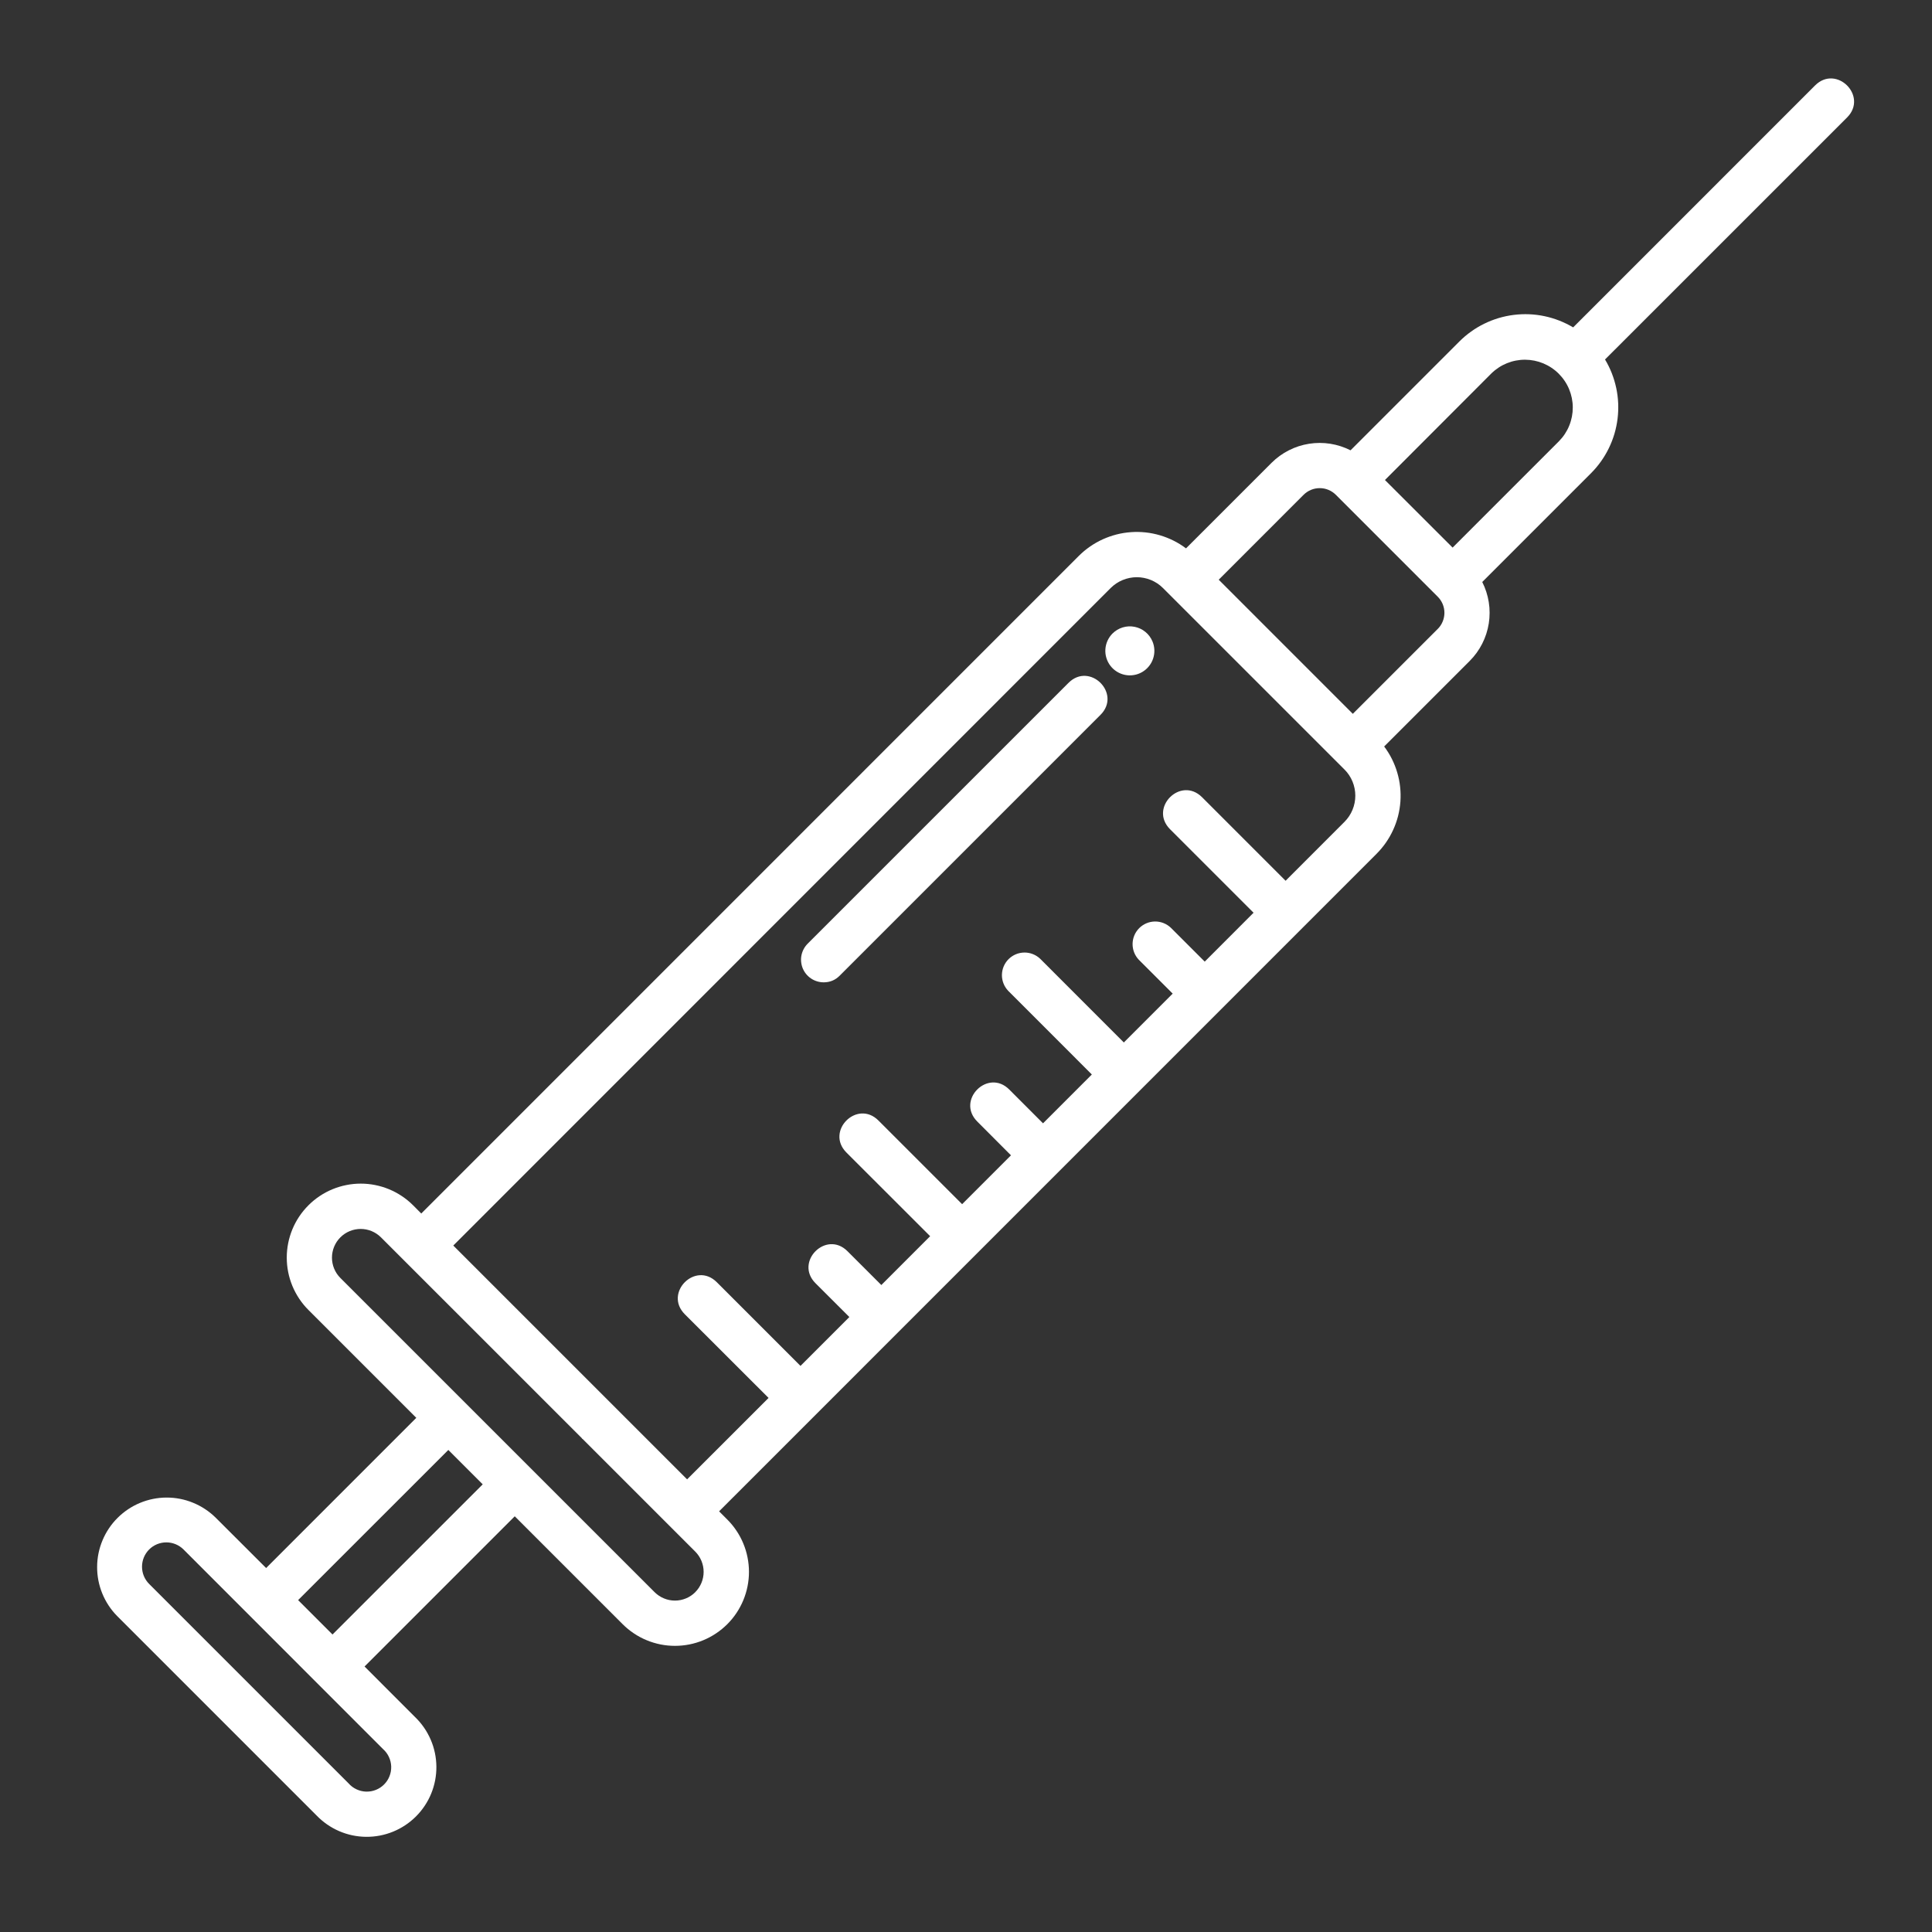<svg xmlns="http://www.w3.org/2000/svg" xmlns:xlink="http://www.w3.org/1999/xlink" width="512" zoomAndPan="magnify" viewBox="0 0 384 384" height="512" preserveAspectRatio="xMidYMid meet" version="1.0"><rect x="0" y="0" width="384" height="384" fill="#333333" stroke="none"/><defs><g/><clipPath id="23895c8df4"><path d="M 19 15 L 369 15 L 369 365.859 L 19 365.859 Z M 19 15 " clip-rule="nonzero"/></clipPath></defs><g clip-path="url(#23895c8df4)"><path fill="#ffffff" d="M 360.754 16.988 L 312.676 65.07 C 311.793 64.547 310.879 64.098 309.926 63.723 C 308.969 63.348 307.992 63.055 306.988 62.844 C 305.988 62.633 304.973 62.504 303.949 62.461 C 302.926 62.418 301.906 62.461 300.891 62.586 C 299.875 62.711 298.875 62.922 297.891 63.211 C 296.91 63.504 295.957 63.875 295.039 64.324 C 294.117 64.773 293.238 65.293 292.406 65.891 C 291.57 66.484 290.793 67.145 290.066 67.867 L 268.43 89.504 C 267.797 89.184 267.145 88.914 266.469 88.695 C 265.797 88.477 265.109 88.312 264.406 88.199 C 263.707 88.09 263.004 88.035 262.293 88.035 C 261.586 88.035 260.879 88.09 260.18 88.203 C 259.48 88.312 258.793 88.477 258.117 88.695 C 257.445 88.914 256.789 89.184 256.16 89.508 C 255.527 89.828 254.922 90.195 254.352 90.613 C 253.777 91.027 253.238 91.488 252.734 91.988 L 235.73 108.992 C 234.953 108.406 234.129 107.895 233.258 107.461 C 232.387 107.023 231.48 106.668 230.547 106.391 C 229.613 106.117 228.66 105.926 227.691 105.82 C 226.723 105.719 225.75 105.699 224.781 105.77 C 223.809 105.84 222.848 105.992 221.906 106.234 C 220.961 106.477 220.047 106.801 219.16 107.203 C 218.273 107.609 217.43 108.09 216.629 108.648 C 215.828 109.203 215.086 109.824 214.395 110.516 L 83.73 241.195 L 82.105 239.562 C 81.422 238.879 80.68 238.27 79.875 237.734 C 79.074 237.199 78.227 236.746 77.332 236.375 C 76.441 236.004 75.52 235.727 74.574 235.539 C 73.629 235.348 72.672 235.254 71.703 235.254 C 70.738 235.254 69.781 235.348 68.836 235.539 C 67.887 235.727 66.969 236.004 66.074 236.375 C 65.184 236.742 64.336 237.195 63.531 237.734 C 62.73 238.27 61.988 238.879 61.305 239.562 C 60.621 240.246 60.012 240.988 59.473 241.789 C 58.938 242.594 58.484 243.441 58.113 244.332 C 57.746 245.227 57.465 246.145 57.277 247.094 C 57.09 248.039 56.996 248.996 56.996 249.961 C 56.996 250.93 57.09 251.883 57.277 252.832 C 57.465 253.777 57.746 254.699 58.113 255.59 C 58.484 256.484 58.938 257.332 59.473 258.133 C 60.008 258.938 60.617 259.68 61.301 260.363 L 82.742 281.805 L 52.895 311.66 L 42.852 301.633 C 42.207 301 41.508 300.434 40.75 299.938 C 39.996 299.438 39.199 299.02 38.363 298.68 C 37.527 298.336 36.664 298.078 35.777 297.906 C 34.887 297.734 33.992 297.648 33.086 297.652 C 32.184 297.656 31.289 297.746 30.402 297.926 C 29.516 298.105 28.656 298.367 27.82 298.715 C 26.984 299.062 26.191 299.488 25.441 299.992 C 24.691 300.496 23.996 301.066 23.355 301.707 C 22.715 302.344 22.145 303.039 21.641 303.793 C 21.137 304.543 20.715 305.336 20.367 306.172 C 20.02 307.004 19.754 307.867 19.574 308.754 C 19.398 309.641 19.305 310.535 19.305 311.438 C 19.301 312.344 19.383 313.238 19.555 314.125 C 19.73 315.016 19.984 315.875 20.328 316.715 C 20.668 317.551 21.09 318.348 21.586 319.102 C 22.082 319.855 22.648 320.555 23.285 321.199 L 62.922 360.84 C 63.559 361.5 64.258 362.094 65.012 362.617 C 65.77 363.145 66.57 363.586 67.414 363.953 C 68.258 364.316 69.129 364.594 70.031 364.785 C 70.93 364.973 71.84 365.074 72.762 365.082 C 73.68 365.09 74.594 365.008 75.496 364.836 C 76.398 364.664 77.277 364.402 78.129 364.055 C 78.98 363.707 79.789 363.277 80.555 362.77 C 81.32 362.262 82.027 361.68 82.68 361.031 C 83.332 360.379 83.91 359.672 84.418 358.906 C 84.93 358.141 85.359 357.332 85.707 356.48 C 86.055 355.629 86.312 354.75 86.488 353.848 C 86.66 352.945 86.742 352.031 86.734 351.113 C 86.723 350.191 86.625 349.281 86.434 348.383 C 86.246 347.48 85.969 346.609 85.602 345.766 C 85.238 344.922 84.797 344.121 84.27 343.363 C 83.746 342.605 83.152 341.91 82.492 341.273 L 72.457 331.23 L 102.312 301.375 L 123.754 322.816 C 124.438 323.5 125.18 324.109 125.984 324.645 C 126.785 325.184 127.633 325.637 128.527 326.004 C 129.418 326.375 130.34 326.652 131.285 326.844 C 132.23 327.031 133.188 327.125 134.152 327.125 C 135.121 327.125 136.074 327.031 137.023 326.844 C 137.969 326.656 138.891 326.375 139.781 326.008 C 140.676 325.637 141.523 325.184 142.324 324.648 C 143.129 324.109 143.871 323.5 144.555 322.82 C 145.234 322.137 145.848 321.395 146.383 320.59 C 146.918 319.789 147.371 318.941 147.742 318.047 C 148.109 317.156 148.391 316.234 148.578 315.289 C 148.766 314.344 148.863 313.387 148.863 312.422 C 148.863 311.453 148.766 310.496 148.578 309.551 C 148.391 308.605 148.113 307.684 147.742 306.793 C 147.375 305.898 146.922 305.051 146.383 304.25 C 145.848 303.445 145.238 302.703 144.555 302.02 L 142.926 300.387 L 273.59 169.711 C 274.281 169.02 274.902 168.277 275.461 167.477 C 276.016 166.676 276.496 165.832 276.902 164.945 C 277.309 164.059 277.633 163.145 277.875 162.199 C 278.113 161.254 278.27 160.297 278.34 159.324 C 278.41 158.352 278.391 157.383 278.285 156.41 C 278.184 155.441 277.992 154.492 277.715 153.555 C 277.441 152.621 277.086 151.719 276.648 150.844 C 276.211 149.973 275.699 149.148 275.113 148.371 L 292.121 131.363 C 292.621 130.859 293.078 130.324 293.496 129.75 C 293.91 129.176 294.277 128.574 294.602 127.941 C 294.922 127.309 295.191 126.656 295.41 125.984 C 295.629 125.309 295.793 124.621 295.906 123.922 C 296.016 123.223 296.07 122.52 296.07 121.809 C 296.074 121.102 296.02 120.395 295.906 119.695 C 295.797 118.996 295.633 118.309 295.414 117.633 C 295.199 116.961 294.93 116.309 294.609 115.676 L 316.242 94.039 C 316.965 93.312 317.621 92.535 318.215 91.699 C 318.809 90.867 319.328 89.988 319.777 89.066 C 320.223 88.148 320.594 87.195 320.883 86.215 C 321.172 85.234 321.379 84.234 321.504 83.219 C 321.629 82.203 321.668 81.184 321.625 80.16 C 321.582 79.141 321.453 78.129 321.242 77.125 C 321.027 76.125 320.734 75.148 320.363 74.195 C 319.988 73.242 319.539 72.328 319.012 71.449 L 367.117 23.352 C 371.359 19.109 365 12.746 360.754 16.988 Z M 76.113 347.625 C 76.363 347.844 76.586 348.086 76.785 348.348 C 76.984 348.613 77.152 348.895 77.293 349.195 C 77.434 349.496 77.543 349.805 77.621 350.125 C 77.699 350.449 77.742 350.773 77.754 351.105 C 77.762 351.434 77.738 351.762 77.684 352.09 C 77.625 352.414 77.535 352.73 77.414 353.039 C 77.293 353.348 77.141 353.637 76.961 353.914 C 76.777 354.191 76.57 354.445 76.336 354.68 C 76.102 354.914 75.848 355.121 75.57 355.305 C 75.293 355.484 75.004 355.637 74.695 355.758 C 74.387 355.879 74.07 355.969 73.746 356.027 C 73.418 356.082 73.09 356.105 72.762 356.098 C 72.43 356.086 72.105 356.043 71.781 355.965 C 71.461 355.887 71.152 355.777 70.852 355.637 C 70.551 355.496 70.27 355.328 70.004 355.129 C 69.742 354.93 69.5 354.707 69.281 354.457 L 29.645 314.82 C 29.418 314.598 29.219 314.352 29.043 314.086 C 28.863 313.82 28.715 313.543 28.594 313.25 C 28.473 312.957 28.379 312.652 28.32 312.34 C 28.258 312.027 28.227 311.715 28.227 311.395 C 28.227 311.078 28.258 310.762 28.32 310.449 C 28.379 310.137 28.473 309.836 28.594 309.543 C 28.715 309.246 28.863 308.969 29.043 308.703 C 29.219 308.441 29.418 308.195 29.645 307.969 C 29.867 307.746 30.113 307.547 30.375 307.371 C 30.641 307.195 30.918 307.047 31.211 306.926 C 31.504 306.805 31.809 306.715 32.117 306.652 C 32.43 306.59 32.742 306.559 33.059 306.559 C 33.379 306.559 33.691 306.59 34.004 306.652 C 34.312 306.715 34.613 306.805 34.91 306.926 C 35.203 307.047 35.48 307.195 35.742 307.371 C 36.008 307.547 36.254 307.746 36.477 307.969 Z M 66.09 324.871 L 59.254 318.035 L 89.109 288.188 L 95.945 295.023 Z M 138.188 316.461 C 137.922 316.727 137.637 316.961 137.324 317.168 C 137.012 317.379 136.684 317.551 136.336 317.695 C 135.988 317.84 135.633 317.945 135.266 318.02 C 134.898 318.094 134.527 318.129 134.152 318.129 C 133.777 318.129 133.406 318.094 133.039 318.02 C 132.672 317.945 132.312 317.84 131.969 317.695 C 131.621 317.551 131.293 317.379 130.98 317.168 C 130.668 316.961 130.379 316.727 130.113 316.461 L 67.652 254.004 C 67.387 253.738 67.148 253.449 66.941 253.141 C 66.734 252.828 66.559 252.5 66.414 252.152 C 66.27 251.805 66.16 251.449 66.09 251.082 C 66.016 250.715 65.98 250.344 65.98 249.969 C 65.98 249.594 66.016 249.223 66.09 248.855 C 66.16 248.488 66.27 248.133 66.414 247.785 C 66.559 247.438 66.734 247.109 66.941 246.797 C 67.148 246.488 67.387 246.199 67.652 245.934 C 67.914 245.668 68.203 245.434 68.516 245.223 C 68.828 245.016 69.156 244.84 69.504 244.695 C 69.848 244.551 70.207 244.445 70.574 244.371 C 70.941 244.297 71.312 244.262 71.688 244.262 C 72.062 244.262 72.434 244.297 72.801 244.371 C 73.168 244.445 73.523 244.551 73.871 244.695 C 74.215 244.84 74.547 245.016 74.855 245.223 C 75.168 245.434 75.457 245.668 75.723 245.934 L 138.18 308.383 C 138.445 308.648 138.68 308.938 138.891 309.25 C 139.098 309.559 139.273 309.891 139.418 310.234 C 139.562 310.582 139.668 310.941 139.742 311.309 C 139.816 311.676 139.852 312.047 139.852 312.422 C 139.852 312.797 139.816 313.168 139.742 313.535 C 139.668 313.906 139.562 314.262 139.418 314.609 C 139.273 314.953 139.098 315.285 138.891 315.598 C 138.68 315.906 138.445 316.195 138.18 316.461 Z M 267.227 163.348 L 255.523 175.059 L 238.891 158.426 C 234.648 154.25 228.359 160.543 232.527 164.785 L 249.156 181.414 L 239.449 191.129 L 232.715 184.398 C 232.504 184.199 232.277 184.02 232.031 183.863 C 231.785 183.707 231.527 183.574 231.258 183.469 C 230.984 183.359 230.707 183.281 230.422 183.23 C 230.137 183.176 229.848 183.152 229.555 183.156 C 229.266 183.16 228.977 183.191 228.691 183.25 C 228.406 183.309 228.129 183.395 227.863 183.508 C 227.594 183.621 227.34 183.758 227.098 183.922 C 226.855 184.082 226.633 184.266 226.426 184.473 C 226.223 184.68 226.035 184.902 225.875 185.145 C 225.711 185.387 225.574 185.641 225.461 185.91 C 225.348 186.176 225.262 186.453 225.203 186.738 C 225.145 187.023 225.113 187.312 225.109 187.602 C 225.105 187.895 225.129 188.184 225.184 188.469 C 225.234 188.754 225.316 189.031 225.422 189.305 C 225.527 189.574 225.66 189.832 225.816 190.078 C 225.973 190.324 226.152 190.551 226.352 190.762 L 233.082 197.488 L 223.371 207.199 L 206.746 190.566 C 206.535 190.367 206.309 190.188 206.062 190.031 C 205.816 189.875 205.559 189.742 205.289 189.637 C 205.016 189.527 204.738 189.449 204.453 189.398 C 204.164 189.344 203.879 189.32 203.586 189.324 C 203.297 189.328 203.008 189.359 202.723 189.418 C 202.438 189.477 202.16 189.562 201.891 189.676 C 201.625 189.789 201.371 189.926 201.129 190.09 C 200.887 190.25 200.664 190.434 200.457 190.641 C 200.25 190.848 200.066 191.07 199.906 191.312 C 199.742 191.555 199.605 191.809 199.492 192.078 C 199.379 192.344 199.293 192.621 199.234 192.906 C 199.176 193.191 199.145 193.48 199.141 193.77 C 199.137 194.062 199.16 194.348 199.215 194.637 C 199.266 194.922 199.344 195.199 199.453 195.473 C 199.559 195.742 199.691 196 199.848 196.246 C 200.004 196.492 200.184 196.719 200.383 196.93 L 217.012 213.562 L 207.309 223.27 L 200.594 216.547 C 196.355 212.305 190 218.664 194.234 222.906 L 200.938 229.629 L 191.23 239.34 L 174.594 222.707 C 170.355 218.469 164 224.824 168.234 229.074 L 184.875 245.703 L 175.172 255.41 L 168.445 248.688 C 164.203 244.445 157.855 250.805 162.082 255.047 L 168.816 261.77 L 159.102 271.484 L 142.469 254.848 C 138.227 250.609 131.879 256.969 136.109 261.215 L 152.758 277.848 L 136.566 294.035 L 90.094 247.562 L 220.754 116.875 C 221.098 116.535 221.469 116.23 221.871 115.961 C 222.27 115.695 222.695 115.469 223.141 115.285 C 223.586 115.098 224.047 114.961 224.52 114.867 C 224.992 114.773 225.469 114.723 225.953 114.723 C 226.434 114.723 226.914 114.773 227.387 114.867 C 227.859 114.961 228.32 115.098 228.766 115.285 C 229.211 115.469 229.633 115.695 230.035 115.961 C 230.438 116.23 230.809 116.535 231.148 116.875 L 267.227 152.949 C 267.57 153.289 267.875 153.66 268.141 154.062 C 268.41 154.465 268.637 154.887 268.82 155.332 C 269.004 155.781 269.145 156.238 269.238 156.715 C 269.332 157.188 269.379 157.664 269.379 158.148 C 269.379 158.629 269.332 159.109 269.238 159.582 C 269.145 160.055 269.004 160.516 268.82 160.961 C 268.637 161.406 268.41 161.832 268.141 162.23 C 267.875 162.633 267.57 163.004 267.227 163.348 Z M 285.754 125.012 L 268.883 141.879 L 242.23 115.223 L 259.098 98.348 C 259.309 98.137 259.539 97.949 259.785 97.785 C 260.031 97.617 260.293 97.48 260.57 97.363 C 260.844 97.25 261.129 97.164 261.422 97.105 C 261.711 97.051 262.008 97.02 262.305 97.02 C 262.602 97.02 262.898 97.051 263.191 97.105 C 263.48 97.164 263.766 97.25 264.039 97.363 C 264.316 97.48 264.578 97.617 264.824 97.785 C 265.07 97.949 265.301 98.137 265.512 98.348 L 285.762 118.602 C 285.973 118.812 286.16 119.039 286.324 119.285 C 286.492 119.535 286.629 119.797 286.746 120.07 C 286.859 120.348 286.945 120.629 287.004 120.922 C 287.062 121.215 287.09 121.508 287.09 121.805 C 287.09 122.105 287.059 122.398 287 122.691 C 286.945 122.984 286.855 123.266 286.742 123.539 C 286.629 123.816 286.488 124.078 286.324 124.324 C 286.156 124.57 285.969 124.801 285.758 125.012 Z M 309.875 87.68 L 288.719 108.84 L 275.27 95.406 L 296.426 74.219 C 296.867 73.785 297.352 73.398 297.871 73.055 C 298.387 72.715 298.934 72.43 299.512 72.195 C 300.086 71.961 300.68 71.785 301.289 71.668 C 301.898 71.551 302.512 71.492 303.133 71.496 C 303.754 71.5 304.371 71.562 304.977 71.684 C 305.586 71.809 306.176 71.988 306.75 72.227 C 307.324 72.469 307.867 72.758 308.383 73.105 C 308.898 73.449 309.379 73.844 309.816 74.281 C 310.254 74.723 310.648 75.199 310.992 75.715 C 311.34 76.23 311.633 76.773 311.871 77.348 C 312.109 77.922 312.289 78.512 312.414 79.121 C 312.535 79.73 312.602 80.344 312.602 80.965 C 312.605 81.586 312.547 82.199 312.43 82.809 C 312.312 83.418 312.137 84.012 311.902 84.586 C 311.672 85.164 311.383 85.711 311.043 86.23 C 310.703 86.75 310.312 87.23 309.879 87.672 Z M 309.875 87.68 " fill-opacity="1" fill-rule="nonzero"/></g><path fill="#ffffff" d="M 229.07 127.5 C 229.297 128.043 229.418 128.613 229.438 129.203 C 229.457 129.793 229.371 130.367 229.18 130.93 C 228.992 131.488 228.707 131.996 228.332 132.453 C 227.957 132.91 227.516 133.285 227.004 133.582 C 226.492 133.875 225.945 134.074 225.363 134.168 C 224.777 134.266 224.199 134.258 223.617 134.141 C 223.039 134.027 222.496 133.812 221.996 133.5 C 221.492 133.188 221.062 132.797 220.703 132.328 C 220.344 131.863 220.078 131.344 219.906 130.777 C 219.734 130.215 219.664 129.637 219.703 129.047 C 219.742 128.457 219.883 127.895 220.125 127.355 C 220.371 126.816 220.699 126.336 221.117 125.918 C 221.402 125.637 221.715 125.391 222.059 125.184 C 222.402 124.98 222.766 124.816 223.148 124.703 C 223.531 124.586 223.926 124.516 224.324 124.496 C 224.727 124.477 225.121 124.508 225.516 124.586 C 225.906 124.664 226.285 124.789 226.648 124.957 C 227.012 125.129 227.348 125.344 227.656 125.598 C 227.965 125.852 228.242 126.137 228.48 126.461 C 228.719 126.781 228.914 127.129 229.07 127.5 Z M 212.371 135.727 L 160.531 187.562 C 160.219 187.879 159.957 188.23 159.746 188.621 C 159.535 189.016 159.387 189.43 159.297 189.867 C 159.211 190.301 159.188 190.742 159.234 191.184 C 159.277 191.629 159.383 192.055 159.551 192.469 C 159.723 192.879 159.949 193.258 160.23 193.602 C 160.516 193.945 160.84 194.238 161.211 194.488 C 161.582 194.734 161.977 194.922 162.406 195.051 C 162.832 195.18 163.266 195.246 163.711 195.246 C 164.957 195.246 166.02 194.805 166.895 193.922 L 218.73 142.086 C 222.973 137.844 216.609 131.484 212.371 135.727 Z M 212.371 135.727 " fill-opacity="1" fill-rule="nonzero"/><g fill="#ffffff" fill-opacity="1"><g transform="translate(113.969, 285.966)"><g><path d="M 1.758 -11.199 L 3.262 -11.199 L 3.262 0 L 1.758 0 Z M 1.758 -11.199 "/></g></g></g></svg>